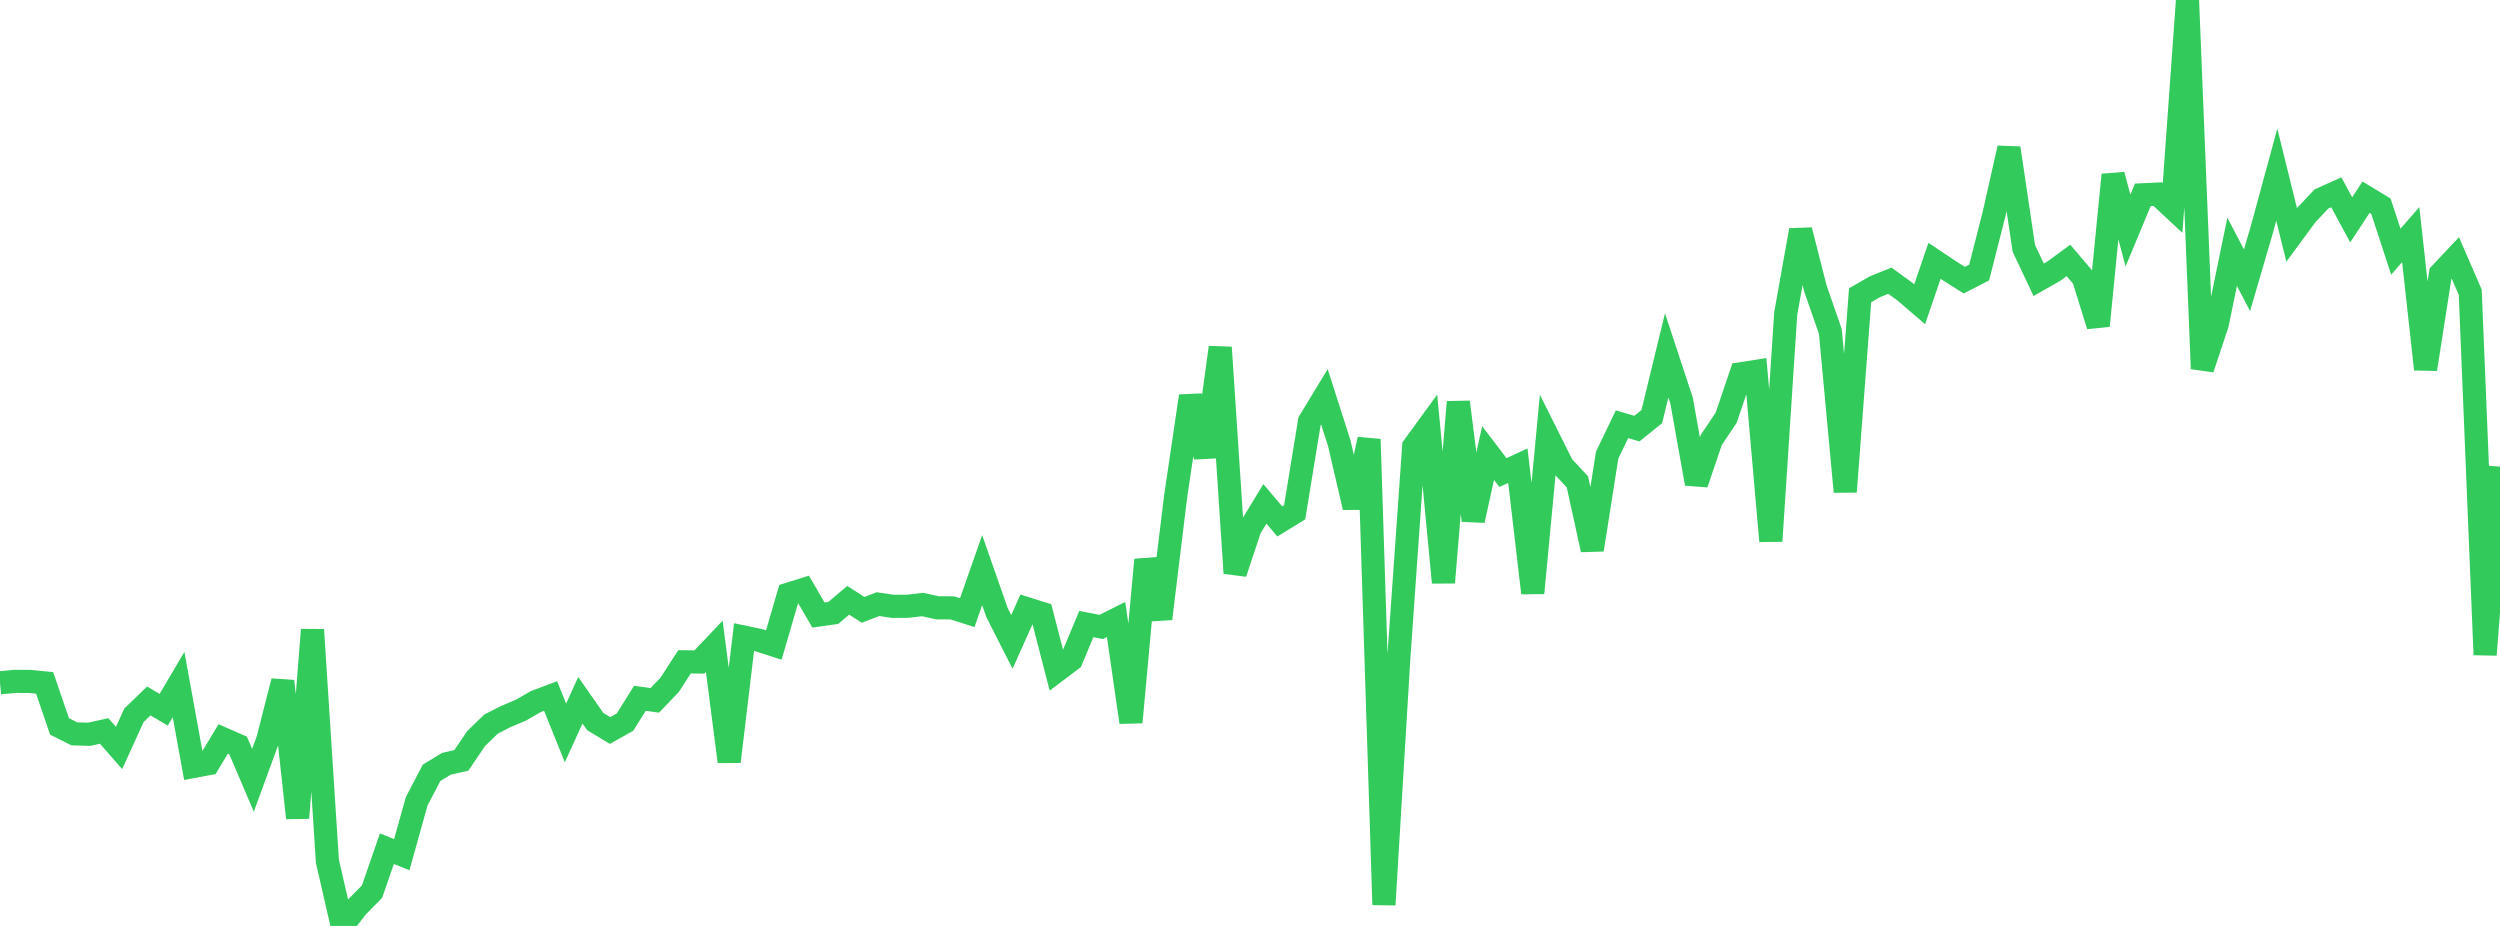 <?xml version="1.0" standalone="no"?>
<!DOCTYPE svg PUBLIC "-//W3C//DTD SVG 1.1//EN" "http://www.w3.org/Graphics/SVG/1.1/DTD/svg11.dtd">

<svg width="135" height="50" viewBox="0 0 135 50" preserveAspectRatio="none" 
  xmlns="http://www.w3.org/2000/svg"
  xmlns:xlink="http://www.w3.org/1999/xlink">


<polyline points="0.0, 36.871 0.804, 36.794 1.607, 36.797 2.411, 36.876 3.214, 39.226 4.018, 39.629 4.821, 39.65 5.625, 39.471 6.429, 40.391 7.232, 38.627 8.036, 37.852 8.839, 38.327 9.643, 36.965 10.446, 41.388 11.25, 41.239 12.054, 39.9 12.857, 40.253 13.661, 42.136 14.464, 39.941 15.268, 36.786 16.071, 44.17 16.875, 34.007 17.679, 46.508 18.482, 50.0 19.286, 48.964 20.089, 48.15 20.893, 45.829 21.696, 46.153 22.5, 43.27 23.304, 41.734 24.107, 41.244 24.911, 41.062 25.714, 39.879 26.518, 39.098 27.321, 38.69 28.125, 38.35 28.929, 37.888 29.732, 37.584 30.536, 39.579 31.339, 37.813 32.143, 38.964 32.946, 39.447 33.75, 38.995 34.554, 37.707 35.357, 37.82 36.161, 36.981 36.964, 35.739 37.768, 35.747 38.571, 34.9 39.375, 41.127 40.179, 34.406 40.982, 34.573 41.786, 34.833 42.589, 32.081 43.393, 31.831 44.196, 33.212 45.0, 33.098 45.804, 32.416 46.607, 32.932 47.411, 32.623 48.214, 32.743 49.018, 32.739 49.821, 32.645 50.625, 32.822 51.429, 32.826 52.232, 33.082 53.036, 30.786 53.839, 33.082 54.643, 34.662 55.446, 32.868 56.25, 33.12 57.054, 36.231 57.857, 35.625 58.661, 33.699 59.464, 33.854 60.268, 33.451 61.071, 39.003 61.875, 30.23 62.679, 33.41 63.482, 26.825 64.286, 21.39 65.089, 24.669 65.893, 18.761 66.696, 30.949 67.5, 28.533 68.304, 27.208 69.107, 28.157 69.911, 27.664 70.714, 22.751 71.518, 21.428 72.321, 23.934 73.125, 27.399 73.929, 23.721 74.732, 48.857 75.536, 35.525 76.339, 24.114 77.143, 23.009 77.946, 31.457 78.75, 21.709 79.554, 28.103 80.357, 24.465 81.161, 25.519 81.964, 25.146 82.768, 32.023 83.571, 23.546 84.375, 25.155 85.179, 26.02 85.982, 29.686 86.786, 24.575 87.589, 22.909 88.393, 23.144 89.196, 22.497 90.0, 19.19 90.804, 21.627 91.607, 26.119 92.411, 23.754 93.214, 22.556 94.018, 20.181 94.821, 20.056 95.625, 29.218 96.429, 16.93 97.232, 12.431 98.036, 15.592 98.839, 17.901 99.643, 26.554 100.446, 15.944 101.25, 15.482 102.054, 15.158 102.857, 15.741 103.661, 16.431 104.464, 14.083 105.268, 14.621 106.071, 15.129 106.875, 14.716 107.679, 11.555 108.482, 7.998 109.286, 13.409 110.089, 15.108 110.893, 14.652 111.696, 14.062 112.5, 15.006 113.304, 17.589 114.107, 9.441 114.911, 12.449 115.714, 10.519 116.518, 10.481 117.321, 11.228 118.125, 0.0 118.929, 19.911 119.732, 17.496 120.536, 13.598 121.339, 15.134 122.143, 12.385 122.946, 9.433 123.75, 12.688 124.554, 11.597 125.357, 10.744 126.161, 10.384 126.964, 11.871 127.768, 10.648 128.571, 11.136 129.375, 13.593 130.179, 12.668 130.982, 19.938 131.786, 14.78 132.589, 13.927 133.393, 15.783 134.196, 35.358 135.0, 25.198" fill="none" stroke="#32ca5b" stroke-width="1.25"/>

</svg>